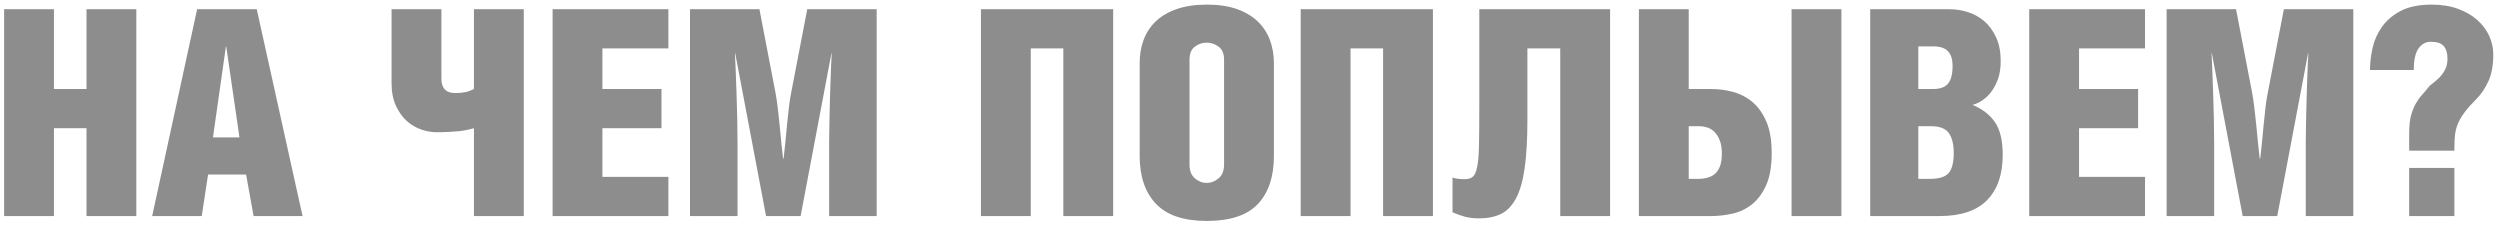 <?xml version="1.0" encoding="UTF-8"?> <svg xmlns="http://www.w3.org/2000/svg" xmlns:xlink="http://www.w3.org/1999/xlink" width="243px" height="22px" viewBox="0 0 243 22"> <!-- Generator: Sketch 52.6 (67491) - http://www.bohemiancoding.com/sketch --> <title>На чем поплывем?</title> <desc>Created with Sketch.</desc> <g id="Page-1" stroke="none" stroke-width="1" fill="none" fill-rule="evenodd"> <path d="M5.244,8.652 L8.408,8.652 L8.408,0.896 L13.252,0.896 L13.252,21 L8.408,21 L8.408,12.46 L5.244,12.46 L5.244,21 L0.4,21 L0.4,0.896 L5.244,0.896 L5.244,8.652 Z M23.276,13.356 L21.988,4.508 L21.96,4.508 L20.7,13.356 L23.276,13.356 Z M24.956,0.896 L29.408,21 L24.648,21 L23.92,16.968 L20.224,16.968 L19.608,21 L14.792,21 L19.16,0.896 L24.956,0.896 Z M42.904,0.896 L42.904,7.644 C42.904,8.577 43.352,9.044 44.248,9.044 C44.621,9.044 44.943,9.016 45.214,8.96 C45.485,8.904 45.769,8.801 46.068,8.652 L46.068,0.896 L50.912,0.896 L50.912,21 L46.068,21 L46.068,12.46 C45.807,12.535 45.559,12.595 45.326,12.642 C45.093,12.689 44.836,12.726 44.556,12.754 C44.276,12.782 43.963,12.805 43.618,12.824 C43.273,12.843 42.867,12.852 42.4,12.852 C41.952,12.852 41.476,12.768 40.972,12.6 C40.468,12.432 40.001,12.161 39.572,11.788 C39.143,11.415 38.783,10.92 38.494,10.304 C38.205,9.688 38.06,8.941 38.06,8.064 L38.06,0.896 L42.904,0.896 Z M53.712,0.896 L64.968,0.896 L64.968,4.704 L58.556,4.704 L58.556,8.652 L64.296,8.652 L64.296,12.46 L58.556,12.46 L58.556,17.192 L64.968,17.192 L64.968,21 L53.712,21 L53.712,0.896 Z M73.816,0.896 L75.384,9.044 C75.459,9.455 75.529,9.926 75.594,10.458 C75.659,10.99 75.72,11.545 75.776,12.124 C75.832,12.703 75.888,13.277 75.944,13.846 C76,14.415 76.056,14.933 76.112,15.4 L76.168,15.4 C76.224,14.952 76.28,14.434 76.336,13.846 L76.504,12.082 C76.56,11.494 76.621,10.929 76.686,10.388 C76.751,9.847 76.821,9.399 76.896,9.044 L78.464,0.896 L85.212,0.896 L85.212,21 L80.592,21 L80.592,13.944 C80.592,13.627 80.597,13.225 80.606,12.74 C80.615,12.255 80.625,11.737 80.634,11.186 C80.643,10.635 80.657,10.066 80.676,9.478 C80.695,8.89 80.713,8.321 80.732,7.77 C80.751,7.219 80.769,6.72 80.788,6.272 C80.807,5.824 80.825,5.46 80.844,5.18 L80.816,5.18 L77.82,21 L74.46,21 L71.464,5.18 L71.436,5.18 C71.455,5.535 71.478,6.062 71.506,6.762 C71.534,7.462 71.562,8.227 71.59,9.058 C71.618,9.889 71.641,10.738 71.66,11.606 C71.679,12.474 71.688,13.244 71.688,13.916 L71.688,21 L67.068,21 L67.068,0.896 L73.816,0.896 Z M108.2,0.896 L108.2,21 L103.356,21 L103.356,4.704 L100.192,4.704 L100.192,21 L95.348,21 L95.348,0.896 L108.2,0.896 Z M117.3,4.144 C116.871,4.144 116.483,4.275 116.138,4.536 C115.793,4.797 115.62,5.217 115.62,5.796 L115.62,15.988 C115.62,16.585 115.793,17.033 116.138,17.332 C116.483,17.631 116.871,17.78 117.3,17.78 C117.711,17.78 118.093,17.631 118.448,17.332 C118.803,17.033 118.98,16.585 118.98,15.988 L118.98,5.796 C118.98,5.217 118.803,4.797 118.448,4.536 C118.093,4.275 117.711,4.144 117.3,4.144 Z M117.328,0.448 C118.467,0.448 119.447,0.597 120.268,0.896 C121.089,1.195 121.761,1.601 122.284,2.114 C122.807,2.627 123.194,3.229 123.446,3.92 C123.698,4.611 123.824,5.348 123.824,6.132 L123.824,15.148 C123.824,17.164 123.306,18.723 122.27,19.824 C121.234,20.925 119.577,21.476 117.3,21.476 C115.06,21.476 113.413,20.921 112.358,19.81 C111.303,18.699 110.776,17.145 110.776,15.148 L110.776,6.104 C110.776,5.32 110.902,4.583 111.154,3.892 C111.406,3.201 111.798,2.599 112.33,2.086 C112.862,1.573 113.543,1.171 114.374,0.882 C115.205,0.593 116.189,0.448 117.328,0.448 Z M139.28,0.896 L139.28,21 L134.436,21 L134.436,4.704 L131.272,4.704 L131.272,21 L126.428,21 L126.428,0.896 L139.28,0.896 Z M156.5,0.896 L156.5,21 L151.656,21 L151.656,4.704 L148.464,4.704 L148.464,11.62 C148.464,13.524 148.375,15.097 148.198,16.338 C148.021,17.579 147.741,18.559 147.358,19.278 C146.975,19.997 146.49,20.501 145.902,20.79 C145.314,21.079 144.609,21.224 143.788,21.224 C143.265,21.224 142.808,21.173 142.416,21.07 C142.024,20.967 141.613,20.823 141.184,20.636 L141.184,17.248 C141.296,17.304 141.459,17.346 141.674,17.374 C141.889,17.402 142.117,17.416 142.36,17.416 C142.696,17.416 142.957,17.341 143.144,17.192 C143.331,17.043 143.475,16.725 143.578,16.24 C143.681,15.755 143.741,15.045 143.76,14.112 C143.779,13.179 143.788,11.937 143.788,10.388 L143.788,0.896 L156.5,0.896 Z M178.984,21 L174.14,21 L174.14,0.896 L178.984,0.896 L178.984,21 Z M164.144,17.388 L164.984,17.388 C165.339,17.388 165.661,17.351 165.95,17.276 C166.239,17.201 166.487,17.075 166.692,16.898 C166.897,16.721 167.061,16.473 167.182,16.156 C167.303,15.839 167.364,15.428 167.364,14.924 C167.364,14.42 167.299,14 167.168,13.664 C167.037,13.328 166.869,13.053 166.664,12.838 C166.459,12.623 166.216,12.474 165.936,12.39 C165.656,12.306 165.367,12.264 165.068,12.264 L164.144,12.264 L164.144,17.388 Z M164.144,8.652 L166.328,8.652 C167.037,8.652 167.742,8.745 168.442,8.932 C169.142,9.119 169.772,9.445 170.332,9.912 C170.892,10.379 171.345,11.013 171.69,11.816 C172.035,12.619 172.208,13.636 172.208,14.868 C172.208,16.156 172.031,17.197 171.676,17.99 C171.321,18.783 170.864,19.404 170.304,19.852 C169.744,20.3 169.114,20.603 168.414,20.762 C167.714,20.921 167.019,21 166.328,21 L159.3,21 L159.3,0.896 L164.144,0.896 L164.144,8.652 Z M181.784,0.896 L189.512,0.896 C190.091,0.896 190.679,0.989 191.276,1.176 C191.873,1.363 192.405,1.657 192.872,2.058 C193.339,2.459 193.721,2.982 194.02,3.626 C194.319,4.27 194.468,5.04 194.468,5.936 C194.468,6.627 194.375,7.224 194.188,7.728 C194.001,8.232 193.768,8.657 193.488,9.002 C193.208,9.347 192.909,9.618 192.592,9.814 C192.275,10.01 191.985,10.136 191.724,10.192 C192.676,10.584 193.404,11.144 193.908,11.872 C194.412,12.6 194.664,13.664 194.664,15.064 C194.664,16.949 194.16,18.41 193.152,19.446 C192.144,20.482 190.604,21 188.532,21 L181.784,21 L181.784,0.896 Z M186.46,17.388 L187.552,17.388 C188.467,17.388 189.087,17.197 189.414,16.814 C189.741,16.431 189.904,15.783 189.904,14.868 C189.904,14.028 189.745,13.384 189.428,12.936 C189.111,12.488 188.523,12.264 187.664,12.264 L186.46,12.264 L186.46,17.388 Z M186.46,8.652 L187.888,8.652 C188.579,8.652 189.069,8.475 189.358,8.12 C189.647,7.765 189.792,7.187 189.792,6.384 C189.792,5.787 189.647,5.325 189.358,4.998 C189.069,4.671 188.579,4.508 187.888,4.508 L186.46,4.508 L186.46,8.652 Z M197.24,0.896 L208.496,0.896 L208.496,4.704 L202.084,4.704 L202.084,8.652 L207.824,8.652 L207.824,12.46 L202.084,12.46 L202.084,17.192 L208.496,17.192 L208.496,21 L197.24,21 L197.24,0.896 Z M217.344,0.896 L218.912,9.044 C218.987,9.455 219.057,9.926 219.122,10.458 C219.187,10.99 219.248,11.545 219.304,12.124 C219.36,12.703 219.416,13.277 219.472,13.846 C219.528,14.415 219.584,14.933 219.64,15.4 L219.696,15.4 C219.752,14.952 219.808,14.434 219.864,13.846 L220.032,12.082 C220.088,11.494 220.149,10.929 220.214,10.388 C220.279,9.847 220.349,9.399 220.424,9.044 L221.992,0.896 L228.74,0.896 L228.74,21 L224.12,21 L224.12,13.944 C224.12,13.627 224.125,13.225 224.134,12.74 C224.143,12.255 224.153,11.737 224.162,11.186 C224.171,10.635 224.185,10.066 224.204,9.478 C224.223,8.89 224.241,8.321 224.26,7.77 C224.279,7.219 224.297,6.72 224.316,6.272 C224.335,5.824 224.353,5.46 224.372,5.18 L224.344,5.18 L221.348,21 L217.988,21 L214.992,5.18 L214.964,5.18 C214.983,5.535 215.006,6.062 215.034,6.762 C215.062,7.462 215.09,8.227 215.118,9.058 C215.146,9.889 215.169,10.738 215.188,11.606 C215.207,12.474 215.216,13.244 215.216,13.916 L215.216,21 L210.596,21 L210.596,0.896 L217.344,0.896 Z M230.364,6.804 C230.364,6.113 230.448,5.395 230.616,4.648 C230.784,3.901 231.092,3.215 231.54,2.59 C231.988,1.965 232.599,1.451 233.374,1.05 C234.149,0.649 235.143,0.448 236.356,0.448 C237.308,0.448 238.157,0.583 238.904,0.854 C239.651,1.125 240.281,1.489 240.794,1.946 C241.307,2.403 241.695,2.921 241.956,3.5 C242.217,4.079 242.348,4.676 242.348,5.292 C242.348,6.337 242.189,7.205 241.872,7.896 C241.555,8.587 241.172,9.156 240.724,9.604 C240.239,10.089 239.856,10.519 239.576,10.892 C239.296,11.265 239.081,11.625 238.932,11.97 C238.783,12.315 238.685,12.665 238.638,13.02 C238.591,13.375 238.568,13.776 238.568,14.224 L238.568,14.644 L234.172,14.644 L234.172,12.936 C234.172,12.245 234.233,11.676 234.354,11.228 C234.475,10.78 234.629,10.393 234.816,10.066 C235.003,9.739 235.203,9.459 235.418,9.226 C235.633,8.993 235.833,8.755 236.02,8.512 C236.113,8.381 236.263,8.241 236.468,8.092 C236.673,7.943 236.883,7.761 237.098,7.546 C237.313,7.331 237.499,7.075 237.658,6.776 C237.817,6.477 237.896,6.123 237.896,5.712 C237.896,5.171 237.775,4.76 237.532,4.48 C237.289,4.2 236.869,4.06 236.272,4.06 C235.787,4.06 235.39,4.275 235.082,4.704 C234.774,5.133 234.62,5.833 234.62,6.804 L230.364,6.804 Z M234.172,16.324 L238.568,16.324 L238.568,21 L234.172,21 L234.172,16.324 Z" id="На-чем-поплывем?" fill="#8D8D8D"></path> </g> </svg> 